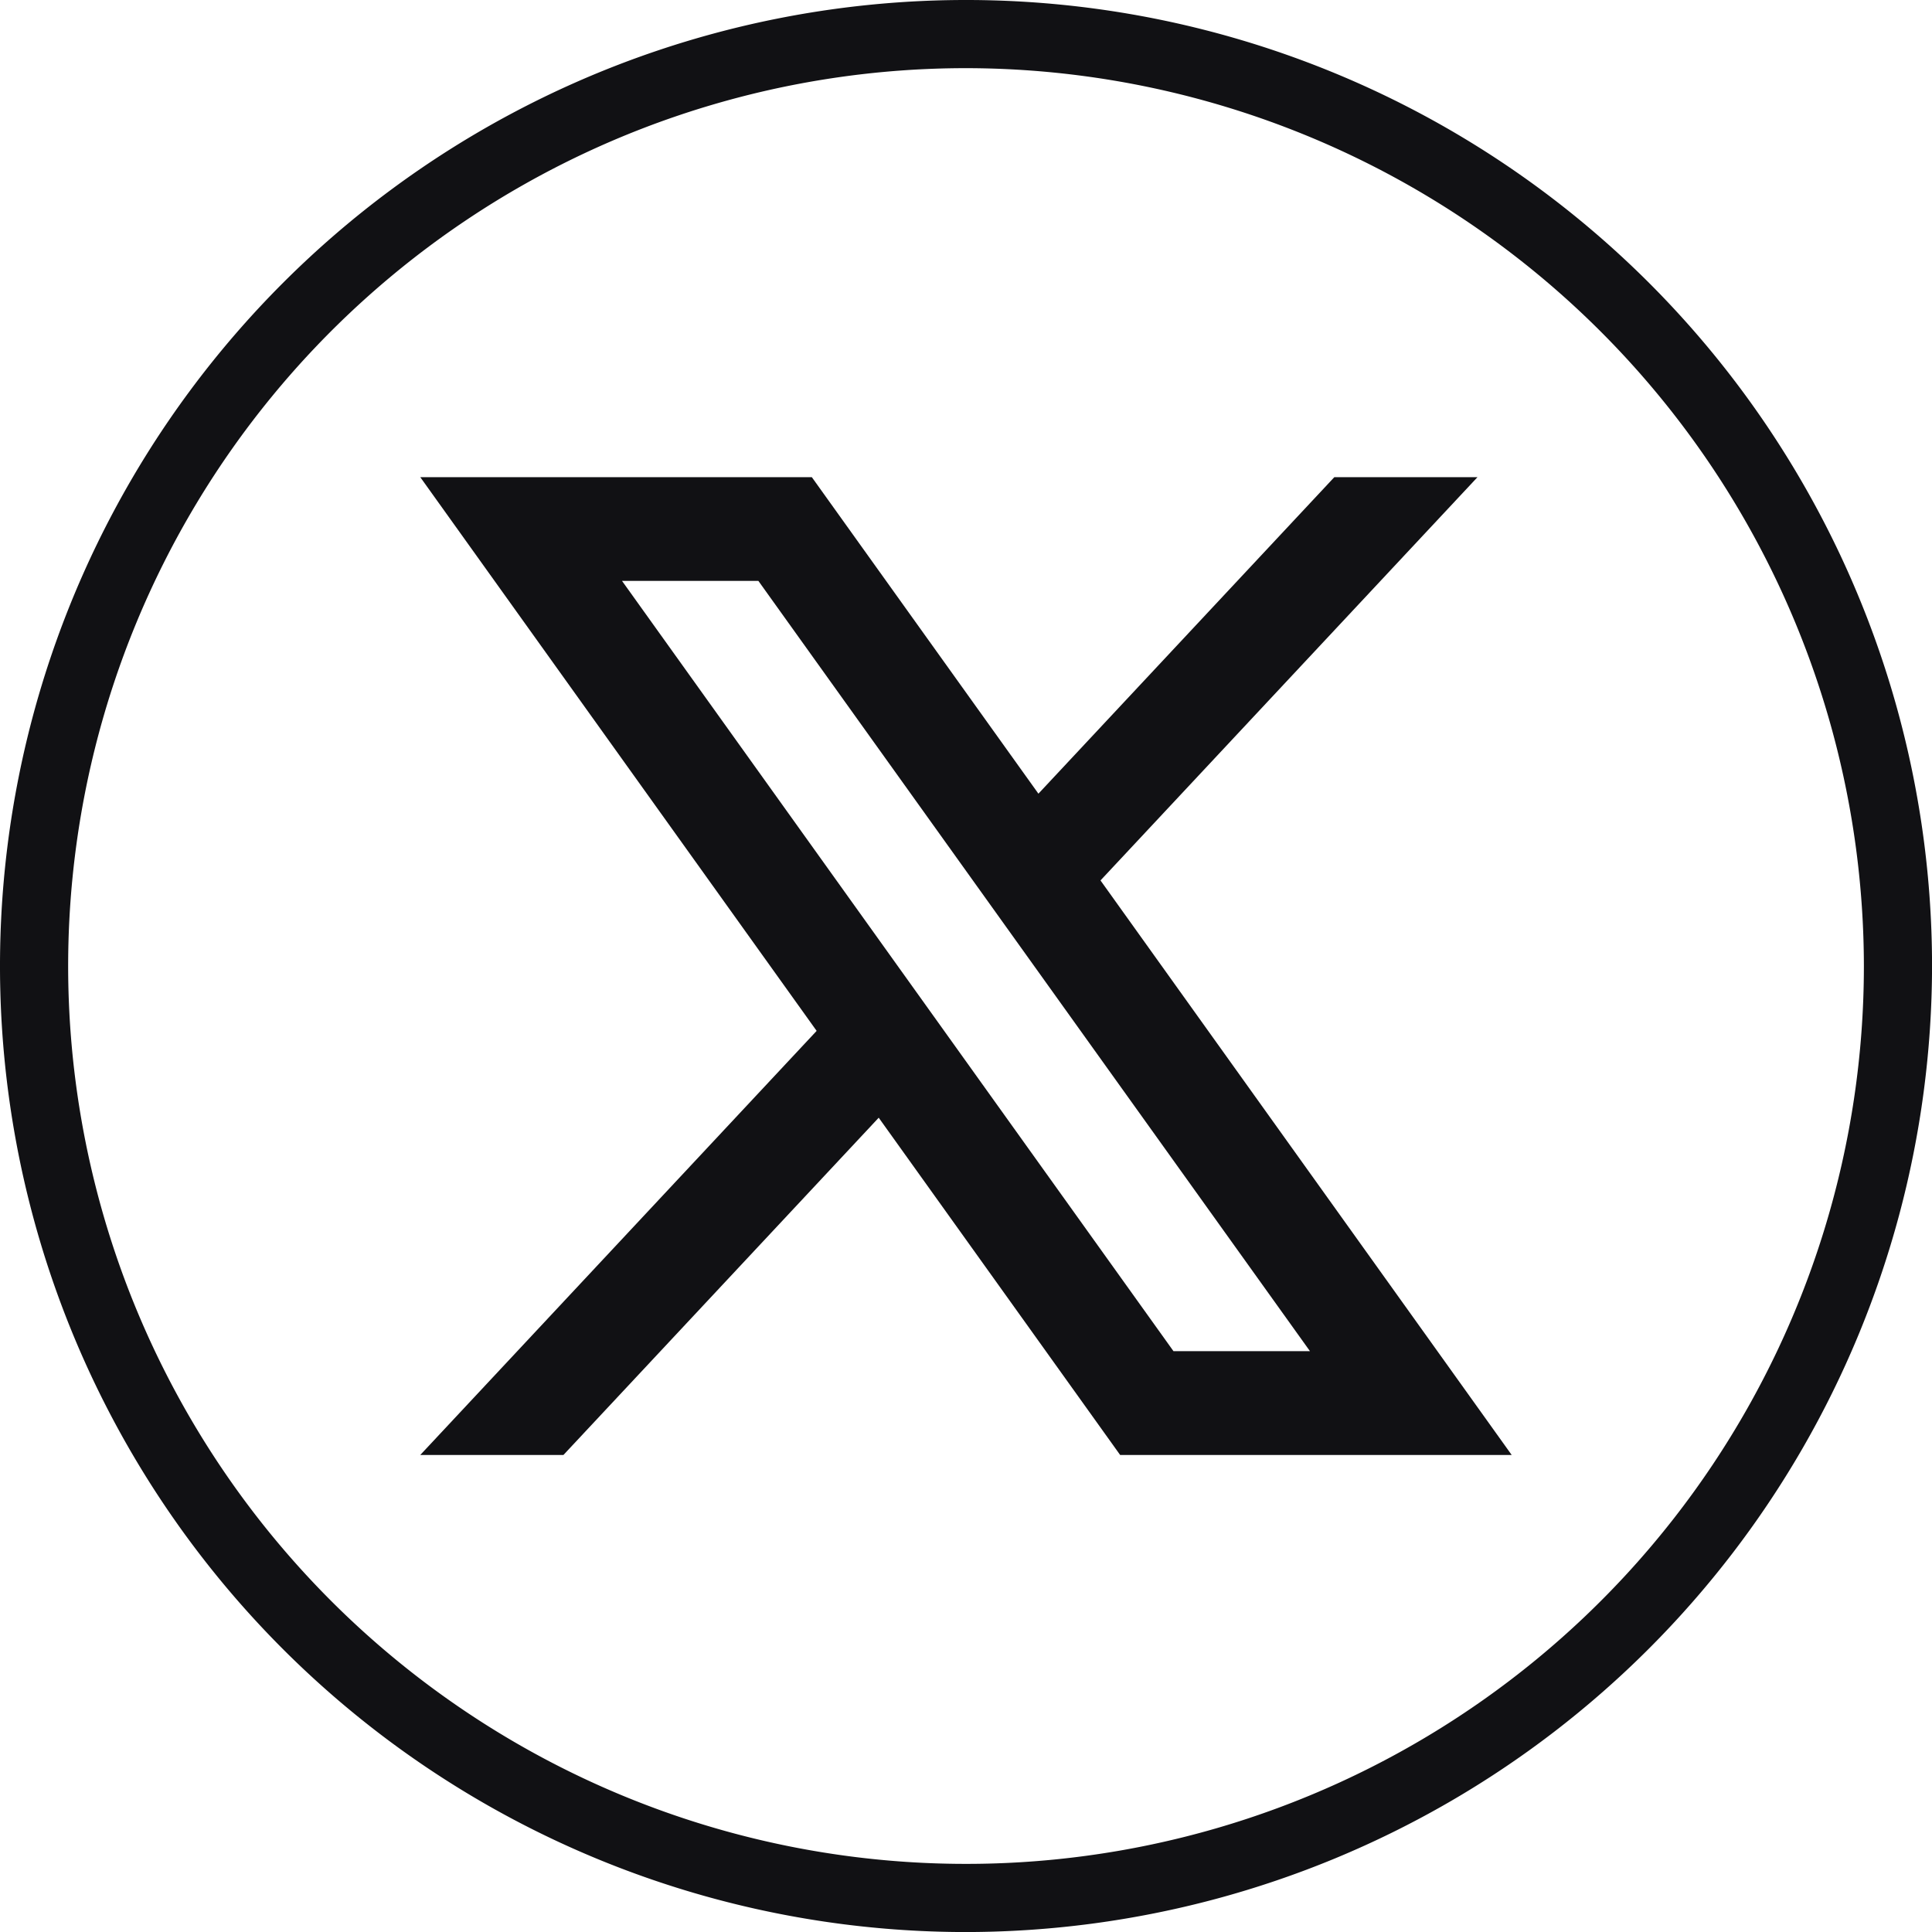 <svg id="グループ_128" data-name="グループ 128" xmlns="http://www.w3.org/2000/svg" xmlns:xlink="http://www.w3.org/1999/xlink" width="45.099" height="45.1" viewBox="0 0 45.099 45.1">
  <defs>
    <clipPath id="clip-path">
      <rect id="長方形_5" data-name="長方形 5" width="45.099" height="45.1" fill="none"/>
    </clipPath>
  </defs>
  <g id="グループ_127" data-name="グループ 127" clip-path="url(#clip-path)">
    <path id="パス_18" data-name="パス 18" d="M22.55,45.1A22.55,22.55,0,1,1,45.1,22.55,22.576,22.576,0,0,1,22.55,45.1m0-43.509A20.959,20.959,0,1,0,43.509,22.55,20.983,20.983,0,0,0,22.55,1.591" fill="#111114"/>
    <path id="パス_19" data-name="パス 19" d="M52.886,51.431l8.8-9.413H58.344l-6.907,7.388-5.289-7.388h-9.14L46.26,54.943l-9.253,9.9h3.342l7.36-7.873,5.636,7.873h9.14ZM41.717,44.439H44.9L57.776,62.42H54.59Z" transform="translate(-27.197 -30.879)" fill="#111114"/>
  </g>
</svg>
